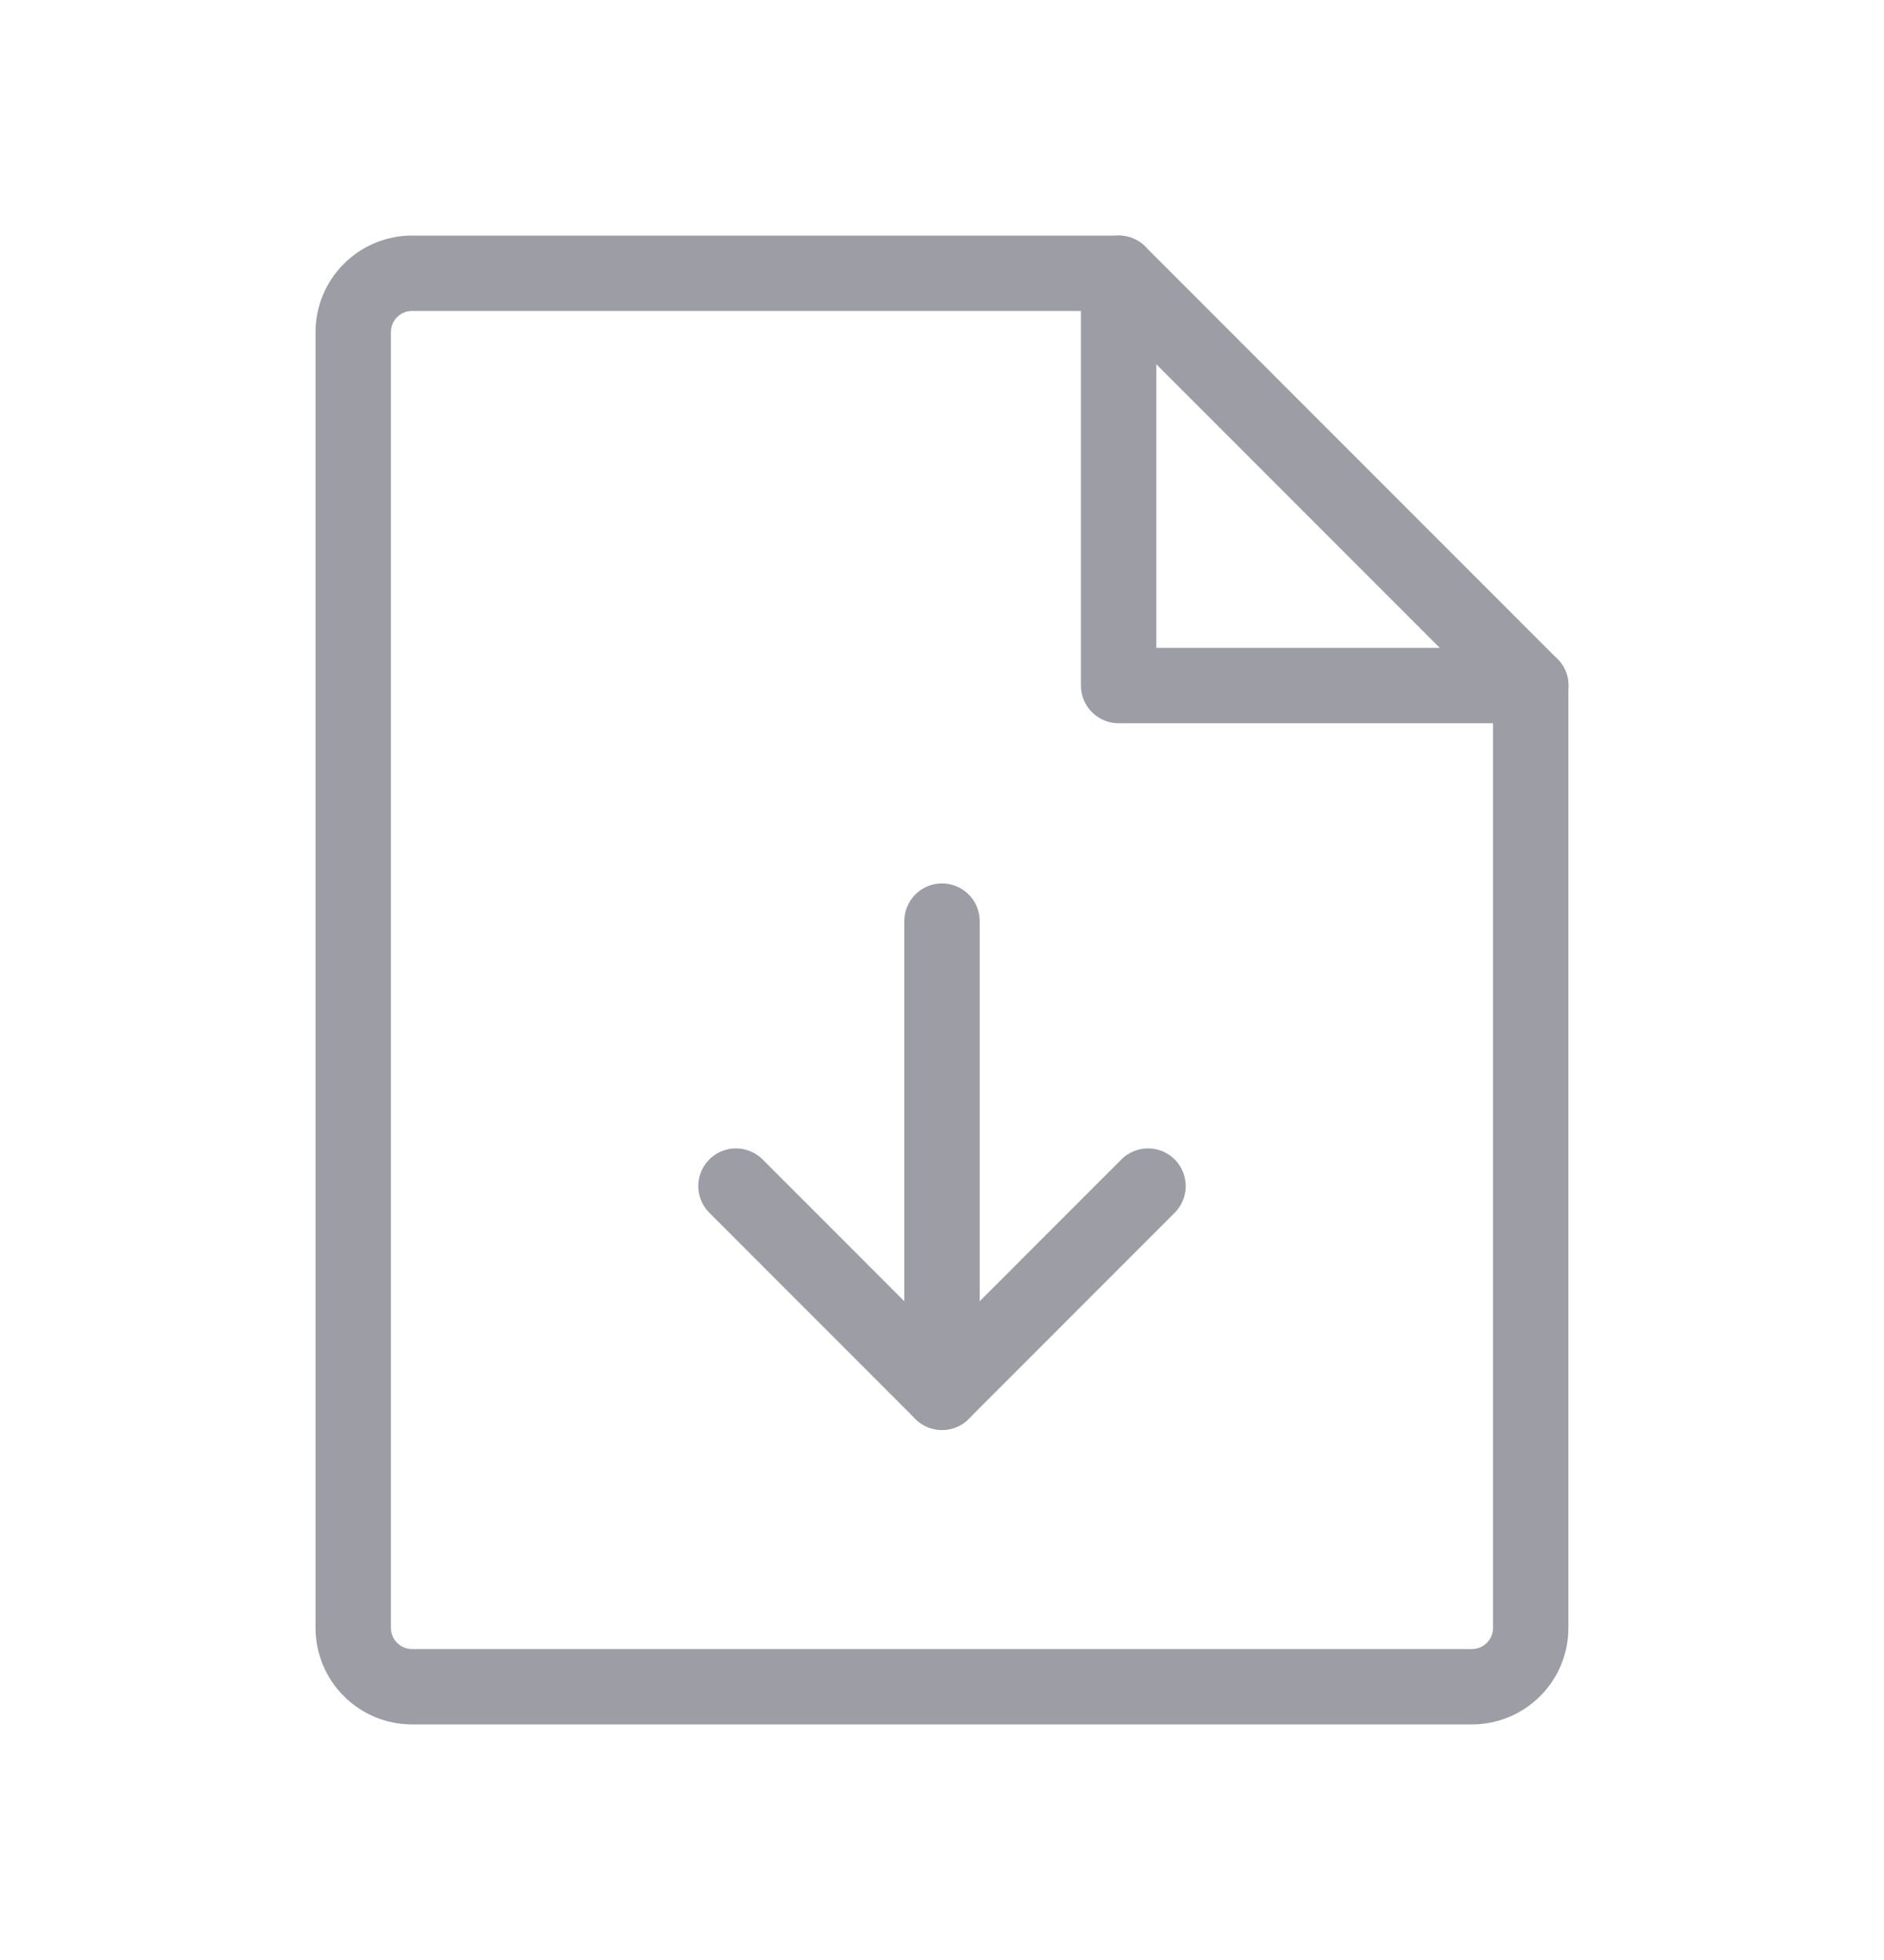 <?xml version="1.0" encoding="UTF-8"?> <svg xmlns="http://www.w3.org/2000/svg" width="25" height="26" viewBox="0 0 25 26" fill="none"><path d="M19.531 22.375H5.468C5.261 22.375 5.062 22.293 4.916 22.146C4.769 22 4.687 21.801 4.687 21.594V4.406C4.687 4.199 4.769 4 4.916 3.854C5.062 3.707 5.261 3.625 5.468 3.625H14.844L20.312 9.094V21.594C20.312 21.696 20.292 21.798 20.253 21.893C20.214 21.988 20.156 22.074 20.084 22.146C20.011 22.219 19.925 22.276 19.83 22.316C19.735 22.355 19.634 22.375 19.531 22.375Z" stroke="#9C9DA5" stroke-linecap="round" stroke-linejoin="round"></path><path d="M14.844 3.625V9.094H20.313" stroke="#9C9DA5" stroke-linecap="round" stroke-linejoin="round"></path><path d="M9.766 15.734L12.5 18.469L15.234 15.734" stroke="#9C9DA5" stroke-linecap="round" stroke-linejoin="round"></path><path d="M12.5 12.219V18.469" stroke="#9C9DA5" stroke-linecap="round" stroke-linejoin="round"></path></svg> 